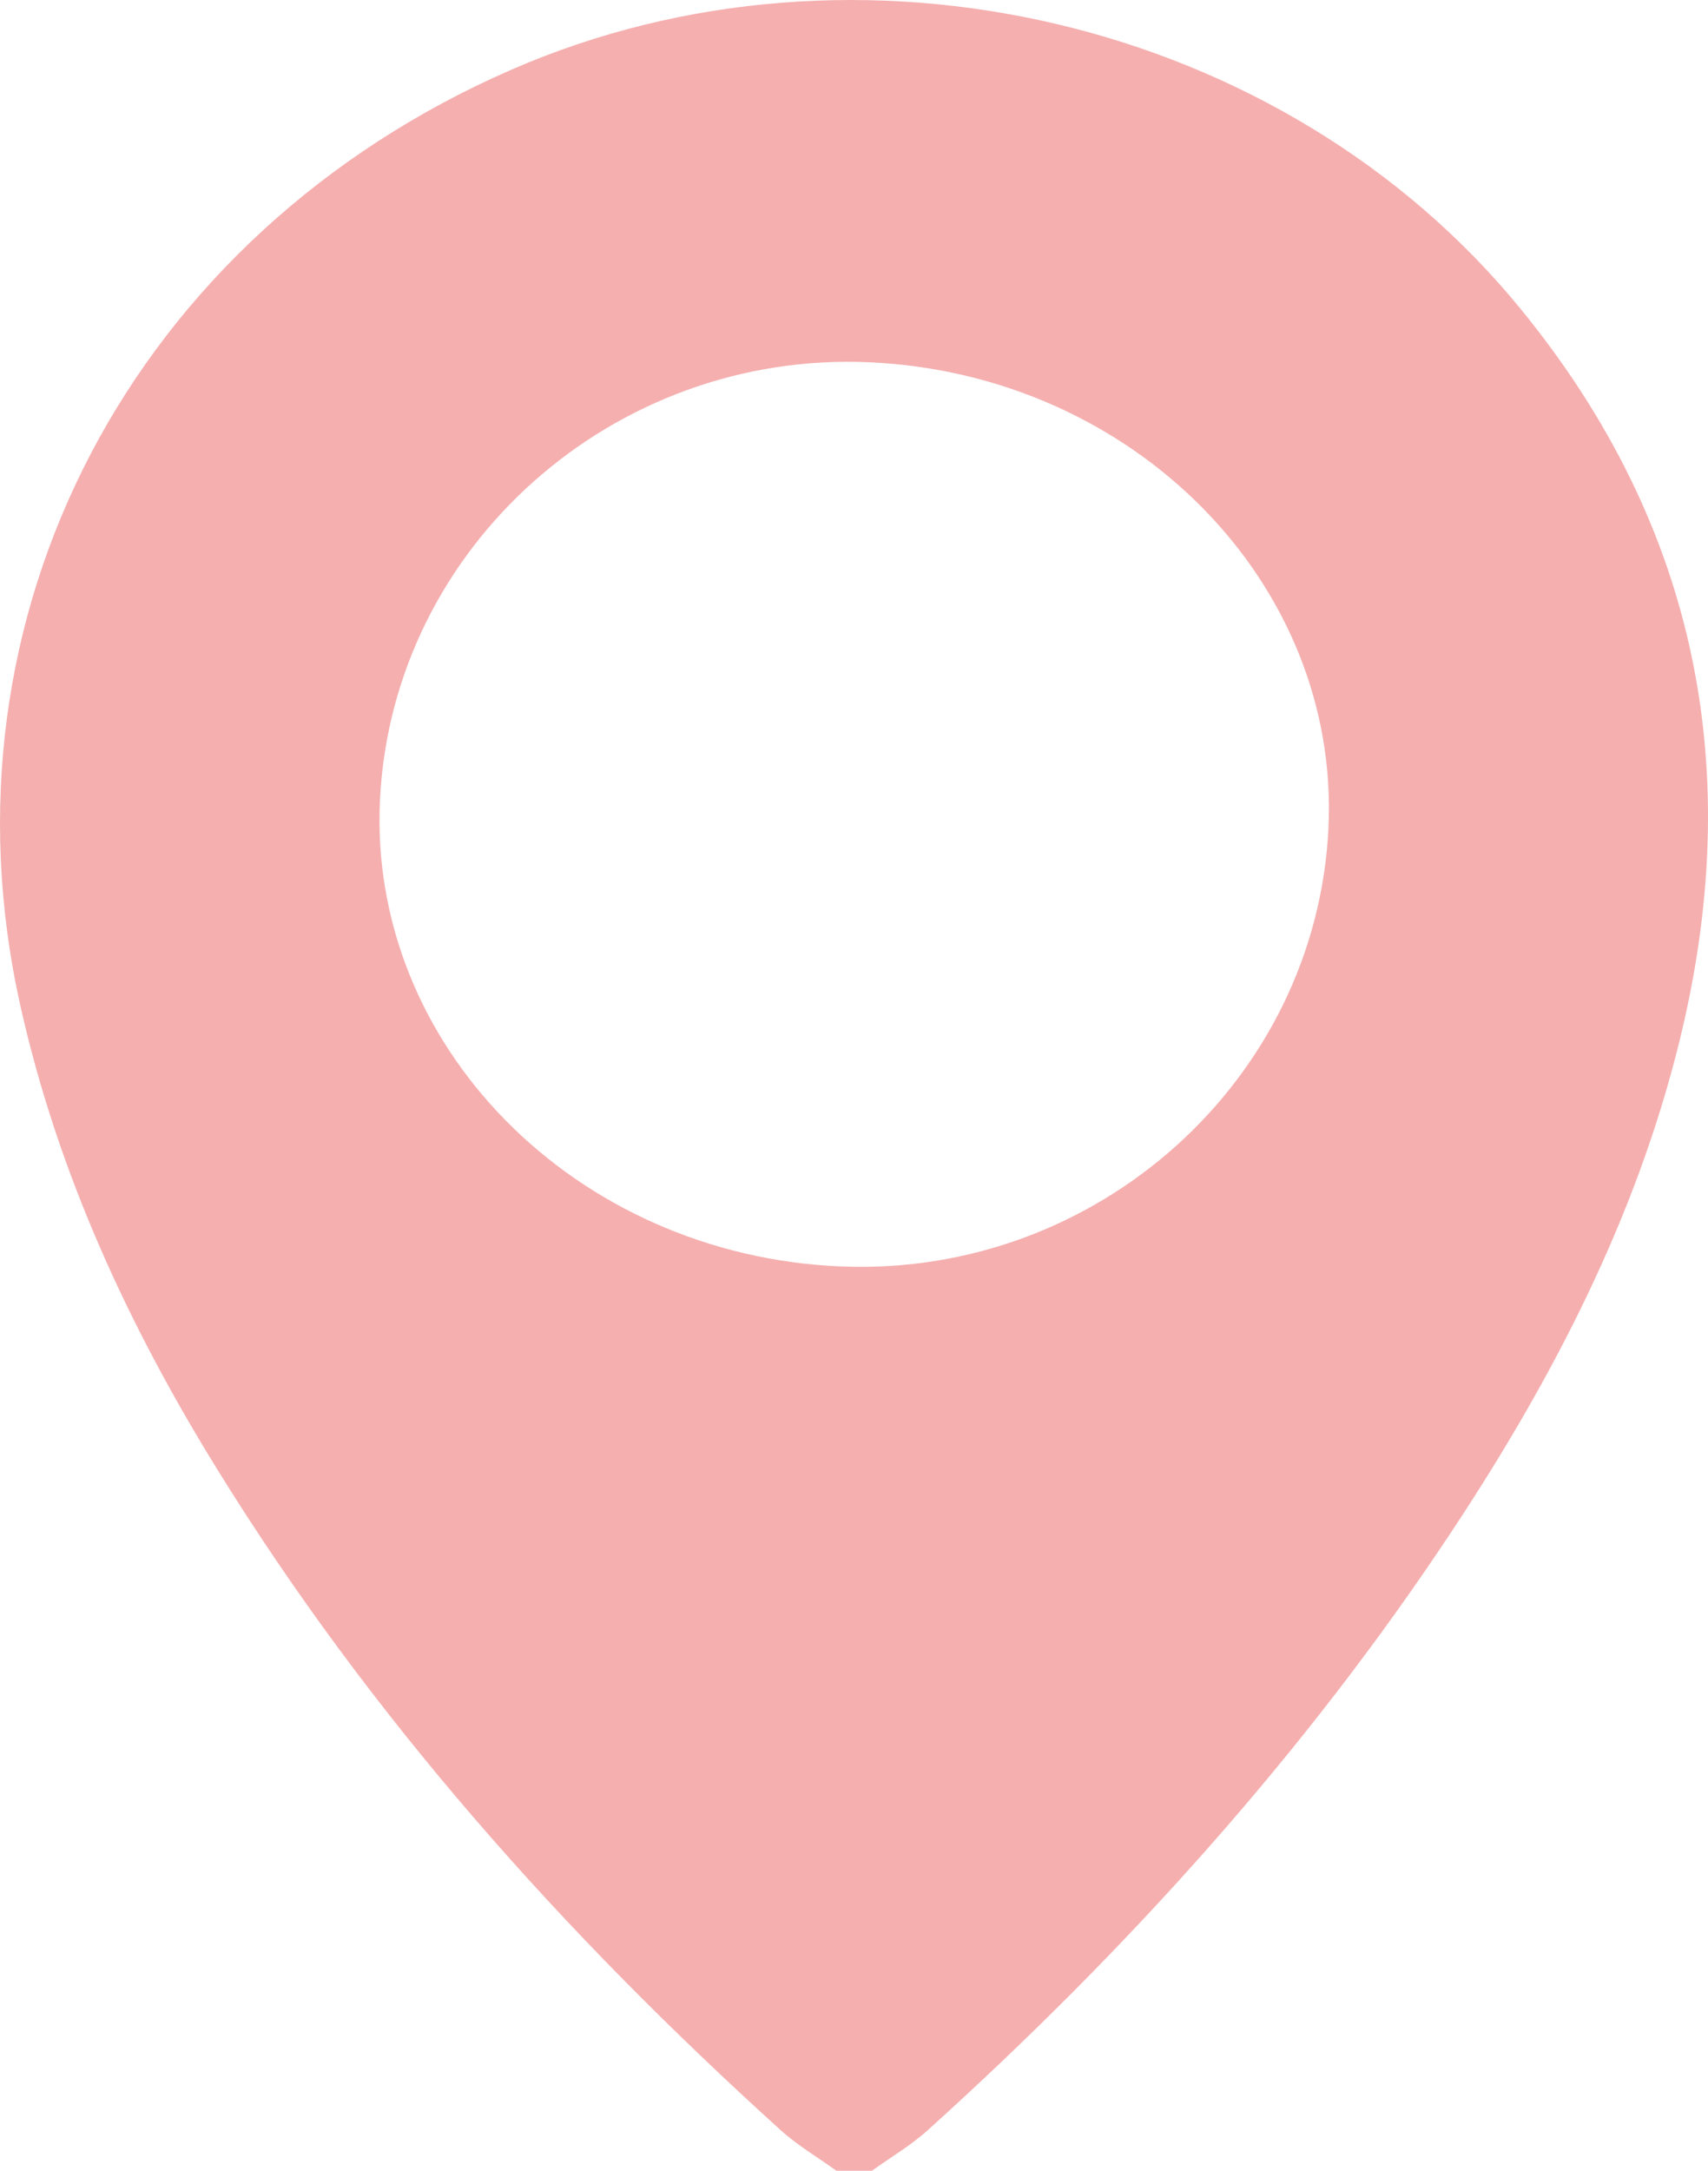 <?xml version="1.0" encoding="UTF-8"?> <svg xmlns="http://www.w3.org/2000/svg" width="37" height="47" viewBox="0 0 37 47" fill="none"><path d="M18.119 47C17.715 46.708 17.277 46.451 16.912 46.121C12.199 41.858 8.023 37.175 4.714 31.826C2.765 28.677 1.243 25.365 0.439 21.766C-1.447 13.325 2.866 5.088 11.078 1.509C18.57 -1.756 27.811 0.417 32.936 6.682C36.819 11.429 37.81 16.772 36.375 22.57C35.434 26.376 33.644 29.834 31.472 33.12C28.289 37.934 24.425 42.215 20.097 46.122C19.732 46.452 19.293 46.708 18.889 46.999H18.118L18.119 47ZM28.778 17.931C29.033 12.637 24.572 8.108 18.844 7.844C13.288 7.589 8.517 11.834 8.233 17.285C7.955 22.617 12.447 27.178 18.213 27.42C23.766 27.652 28.514 23.388 28.778 17.931Z" fill="#F5AFAF"></path></svg> 